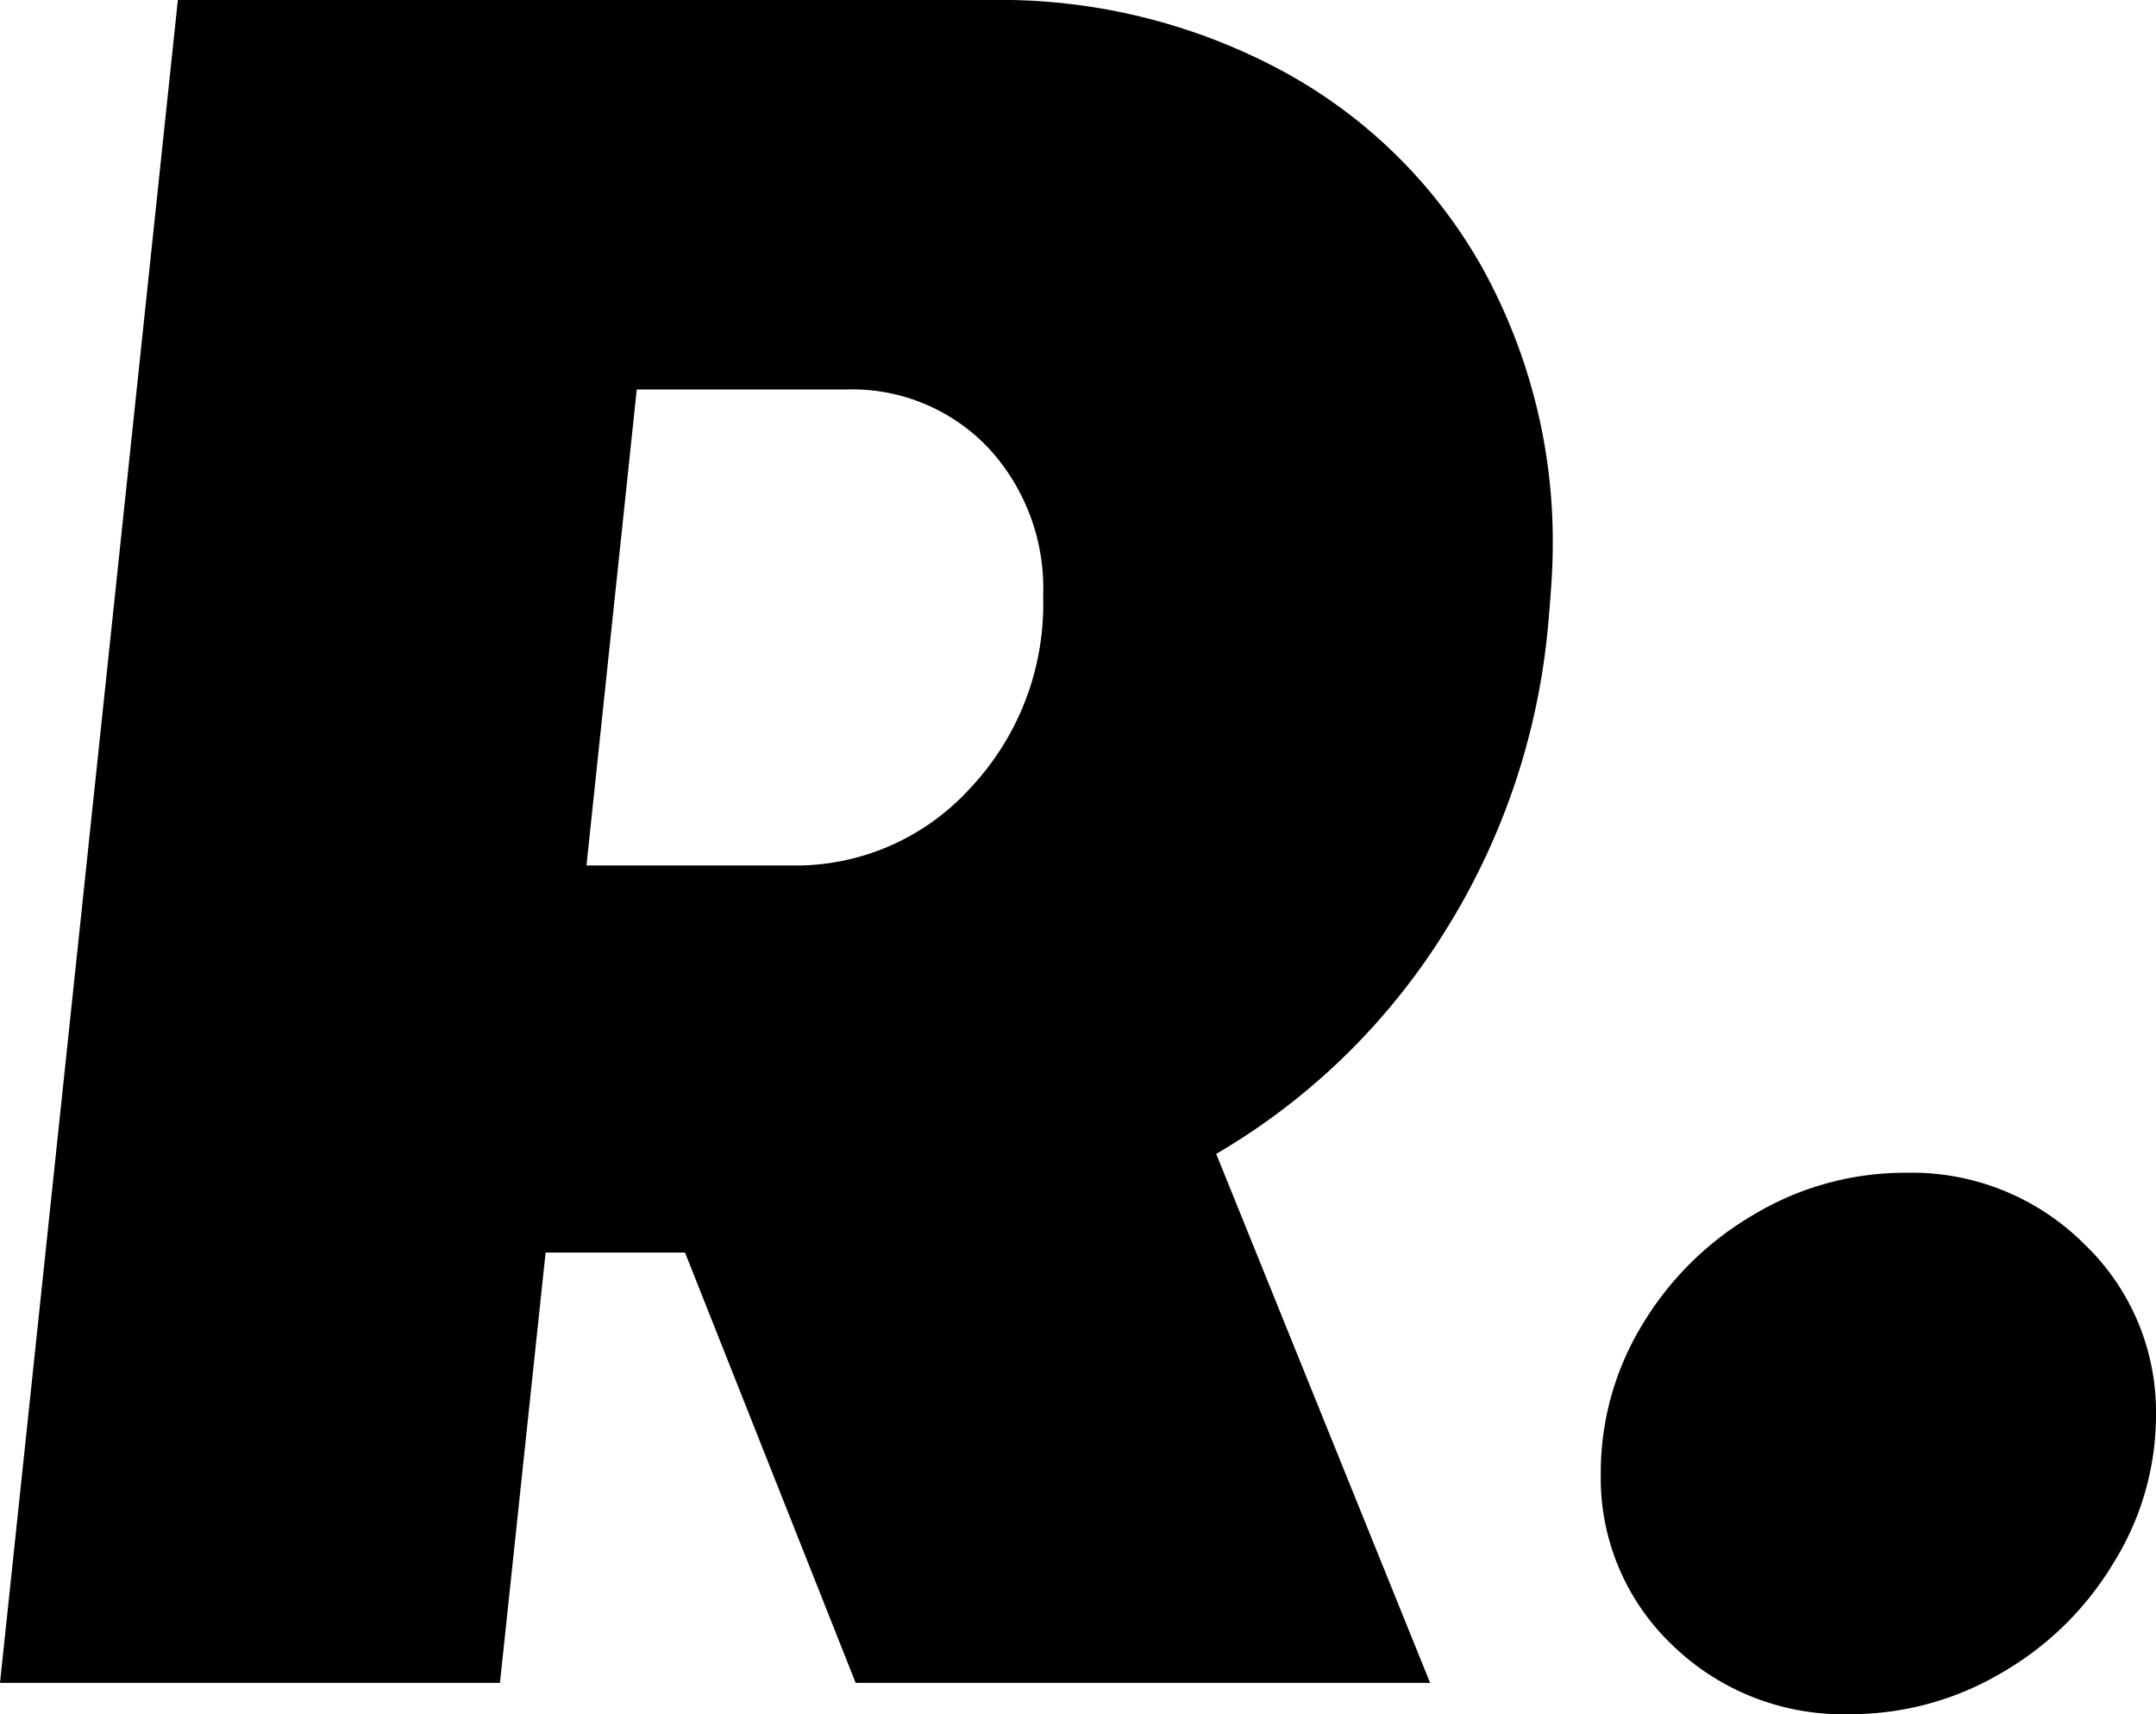 <svg xmlns="http://www.w3.org/2000/svg" width="23.322" height="18.538" viewBox="0 0 23.322 18.538">
  <path id="Path_3" data-name="Path 3" d="M18.356,11.586A7.486,7.486,0,0,1,17.225,14.9a7.168,7.168,0,0,1-2.457,2.379L17.082,23H10.868L9.022,18.346H7.514L7.02,23H1.612L3.536,4.8h8.788a6.433,6.433,0,0,1,3.159.767,5.458,5.458,0,0,1,2.158,2.119,6.107,6.107,0,0,1,.767,3.068Q18.408,11.014,18.356,11.586ZM7.956,14.16h2.236a2.545,2.545,0,0,0,1.911-.832,2.9,2.9,0,0,0,.793-2.08,2.234,2.234,0,0,0-.6-1.612,2.031,2.031,0,0,0-1.534-.624H8.5Zm13.676,9.178a2.65,2.65,0,0,1-1.937-.754,2.489,2.489,0,0,1-.767-1.846,3.067,3.067,0,0,1,.442-1.6,3.4,3.4,0,0,1,1.209-1.2,3.18,3.18,0,0,1,1.651-.455,2.637,2.637,0,0,1,1.924.767,2.511,2.511,0,0,1,.78,1.859,3.023,3.023,0,0,1-.455,1.586,3.368,3.368,0,0,1-1.222,1.2A3.2,3.2,0,0,1,21.632,23.338Z" transform="translate(-1.612 -4.8)"/>
</svg>
